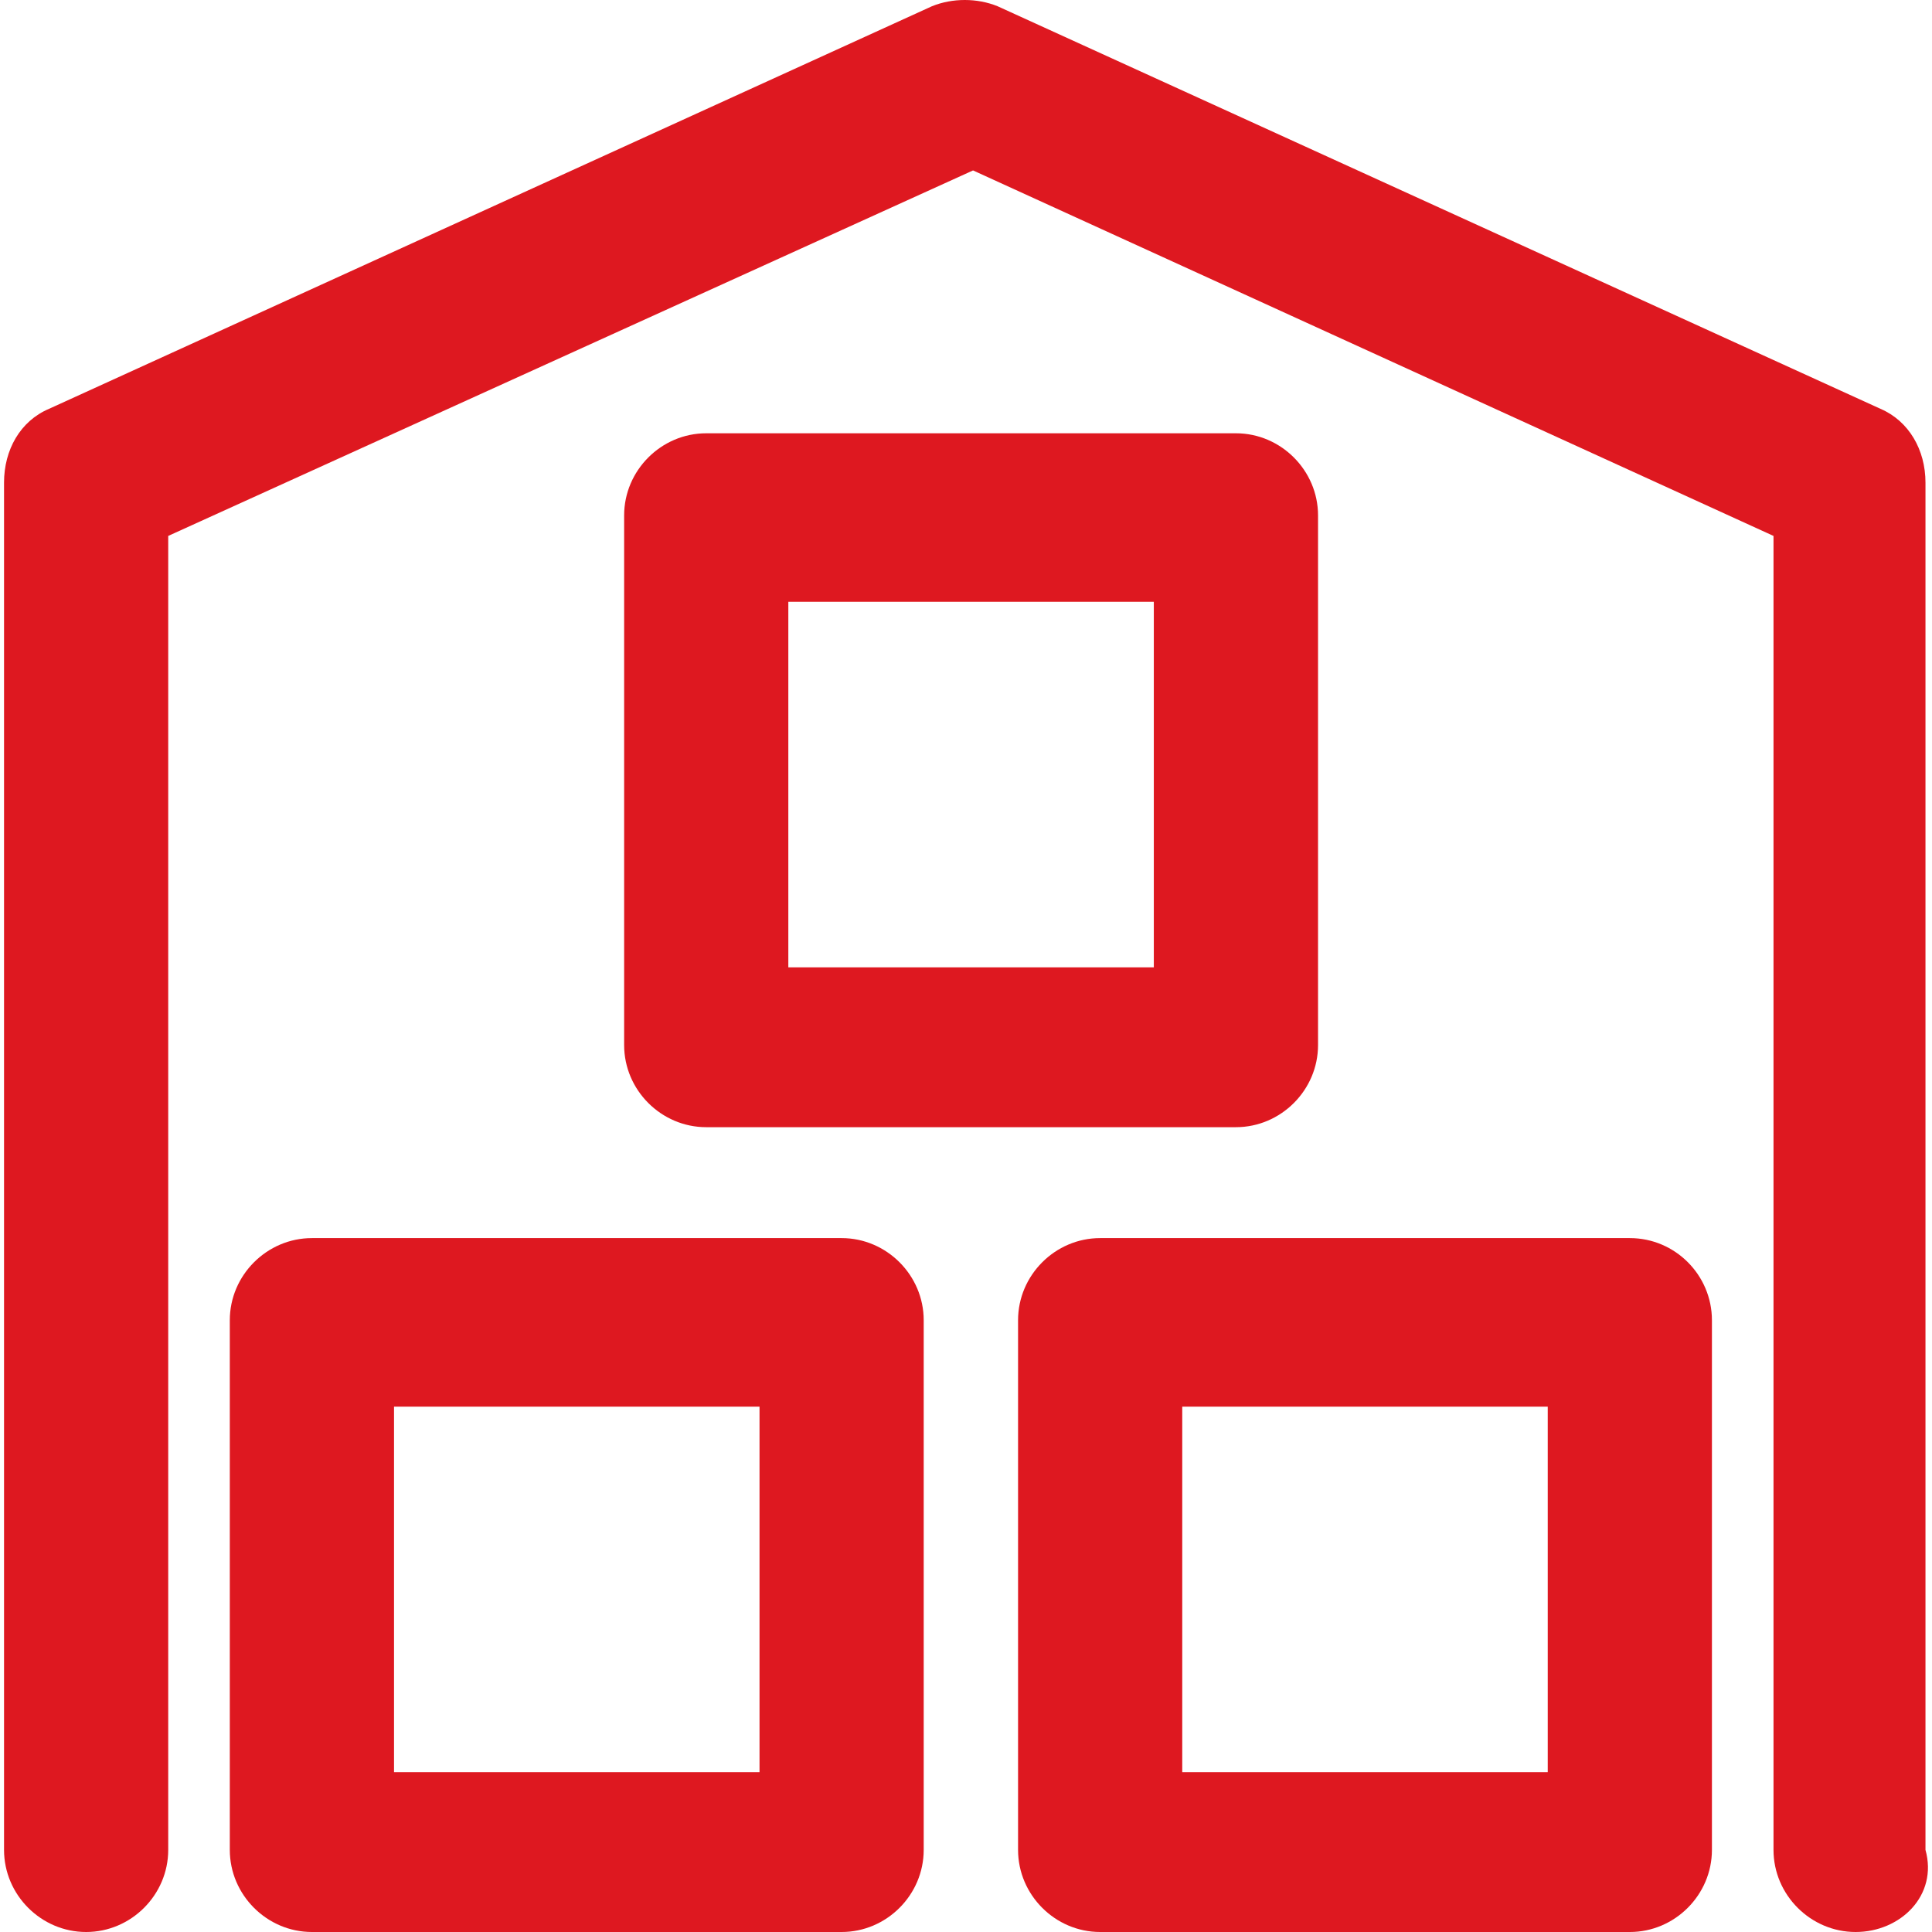 <svg width="56" height="56" viewBox="0 0 56 56" fill="none" xmlns="http://www.w3.org/2000/svg">
<g clip-path="url(#clip0_124_35)">
<path d="M55.811 53.62V13.989C55.811 13.04 55.331 12.204 54.507 11.85L28.914 0.18C28.319 -0.06 27.609 -0.06 27.015 0.18L1.421 11.85C0.586 12.204 0.117 13.04 0.117 13.989V53.62C0.117 54.925 1.192 56 2.497 56C3.801 56 4.876 54.925 4.876 53.62V15.534L28.204 4.94L51.406 15.534V53.62C51.406 54.925 52.482 56 53.786 56C55.09 56 56.177 54.936 55.811 53.62Z" fill="#DE1820"/>
<path d="M35.824 32.672C37.128 32.672 38.204 31.597 38.204 30.292V14.939C38.204 13.635 37.128 12.559 35.824 12.559H20.47C19.166 12.559 18.091 13.635 18.091 14.939V30.292C18.091 31.597 19.166 32.672 20.47 32.672H35.824ZM22.85 17.444H33.444V28.039H22.85V17.444Z" fill="#DE1820"/>
<path d="M24.395 35.887H9.041C7.737 35.887 6.661 36.962 6.661 38.267V53.62C6.661 54.925 7.737 56 9.041 56H24.395C25.699 56 26.774 54.925 26.774 53.62V38.267C26.774 36.962 25.699 35.887 24.395 35.887ZM22.015 51.367H11.421V40.772H22.015V51.367Z" fill="#DE1820"/>
<path d="M47.242 35.887H31.888C30.584 35.887 29.509 36.962 29.509 38.267V53.62C29.509 54.925 30.584 56 31.888 56H47.242C48.546 56 49.621 54.925 49.621 53.62V38.267C49.621 36.962 48.557 35.887 47.242 35.887ZM44.862 51.367H34.268V40.772H44.862V51.367Z" fill="#DE1820"/>
</g>
<defs>
<clipPath id="clip0_124_35">
<rect width="56" height="56" fill="white"/>
</clipPath>
</defs>
</svg>
